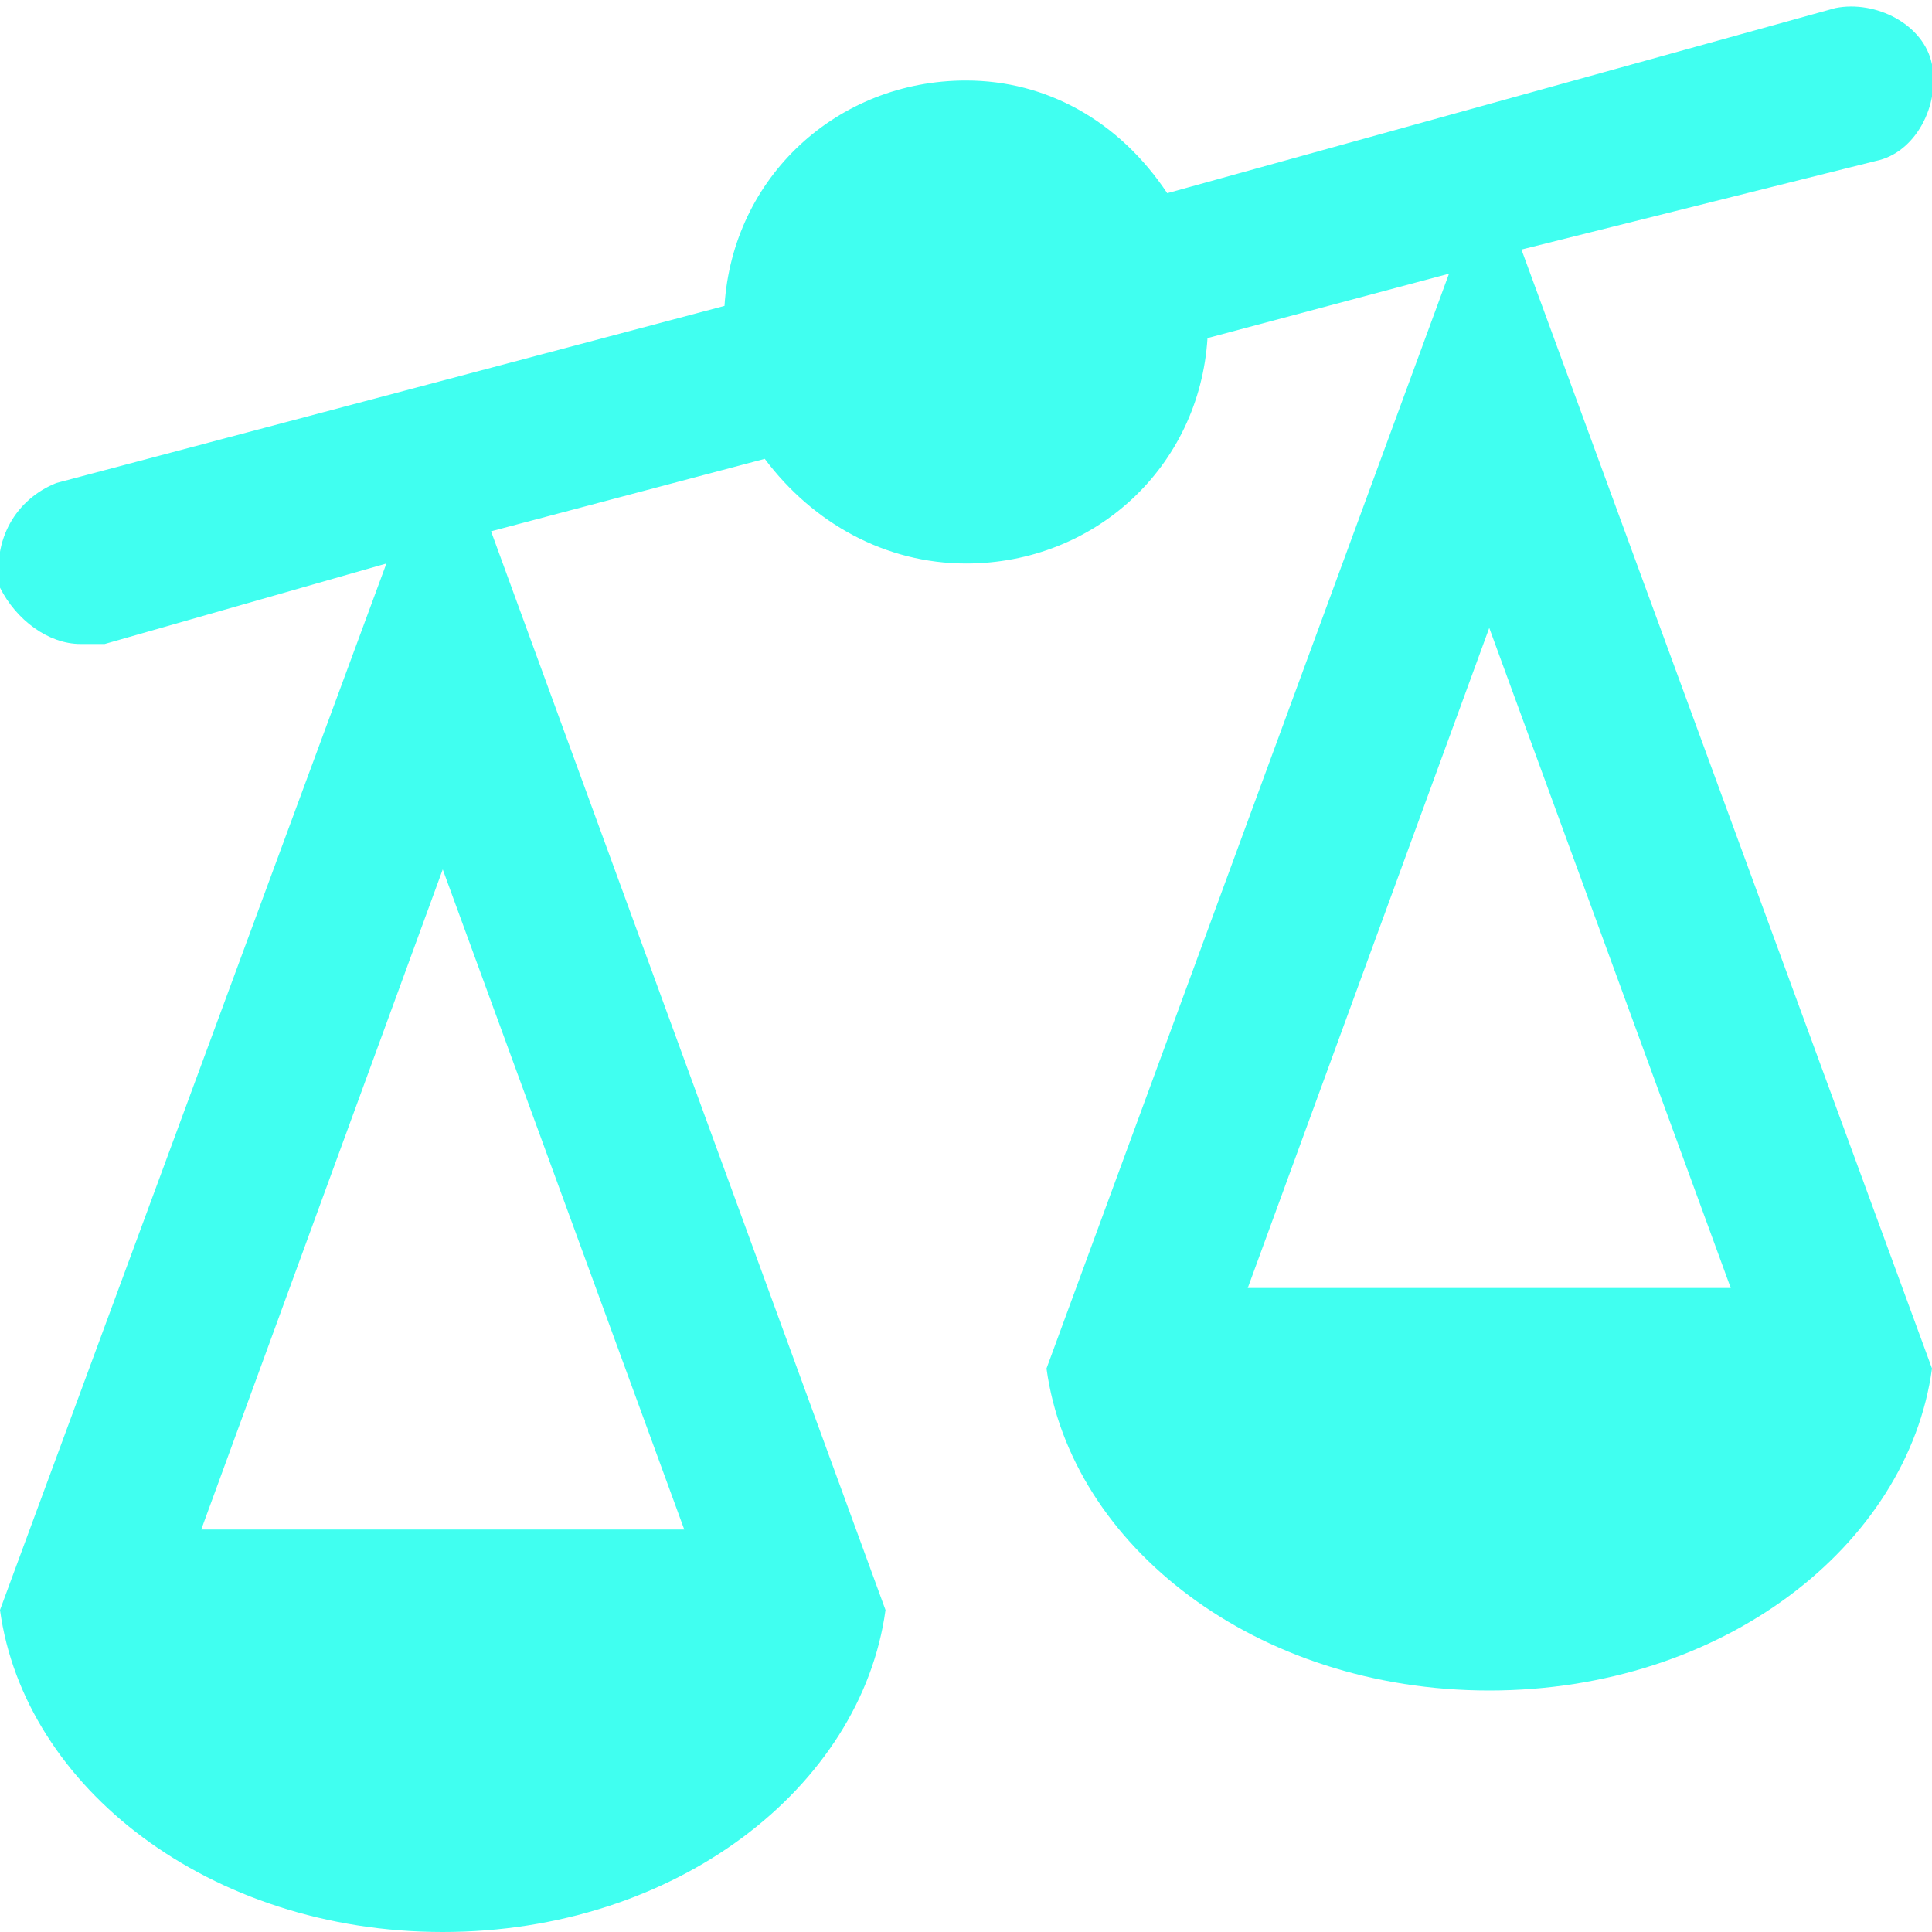 <?xml version="1.0" encoding="utf-8"?>
<!-- Generator: Adobe Illustrator 26.0.2, SVG Export Plug-In . SVG Version: 6.00 Build 0)  -->
<svg version="1.1" id="Layer_1" xmlns="http://www.w3.org/2000/svg" xmlns:xlink="http://www.w3.org/1999/xlink" x="0px" y="0px"
	 viewBox="0 0 24 24" style="enable-background:new 0 0 24 24;" xml:space="preserve">
<style type="text/css">
	.st0{fill:#40FFF0;}
</style>
<path class="st0" d="M18.9,3.1L23.3,2c0.5-0.1,0.8-0.7,0.7-1.2c-0.1-0.5-0.7-0.8-1.2-0.7l-8.3,2.3C13.9,1.5,13,1,12,1
	c-1.6,0-2.9,1.2-3,2.8L0.7,6C0.2,6.2-0.1,6.7,0,7.3C0.2,7.7,0.6,8,1,8c0.1,0,0.2,0,0.3,0l3.5-1L0,20c0.3,2.2,2.6,4,5.5,4
	s5.2-1.8,5.5-4L6.1,6.6l3.4-0.9C10.1,6.5,11,7,12,7c1.6,0,2.9-1.2,3-2.8l3-0.8L13,17c0.3,2.2,2.6,4,5.5,4s5.2-1.8,5.5-4L18.9,3.1z
	 M8.5,19h-6l3-8.2L8.5,19z M15.5,16l3-8.2l3,8.2H15.5z"/>
</svg>
